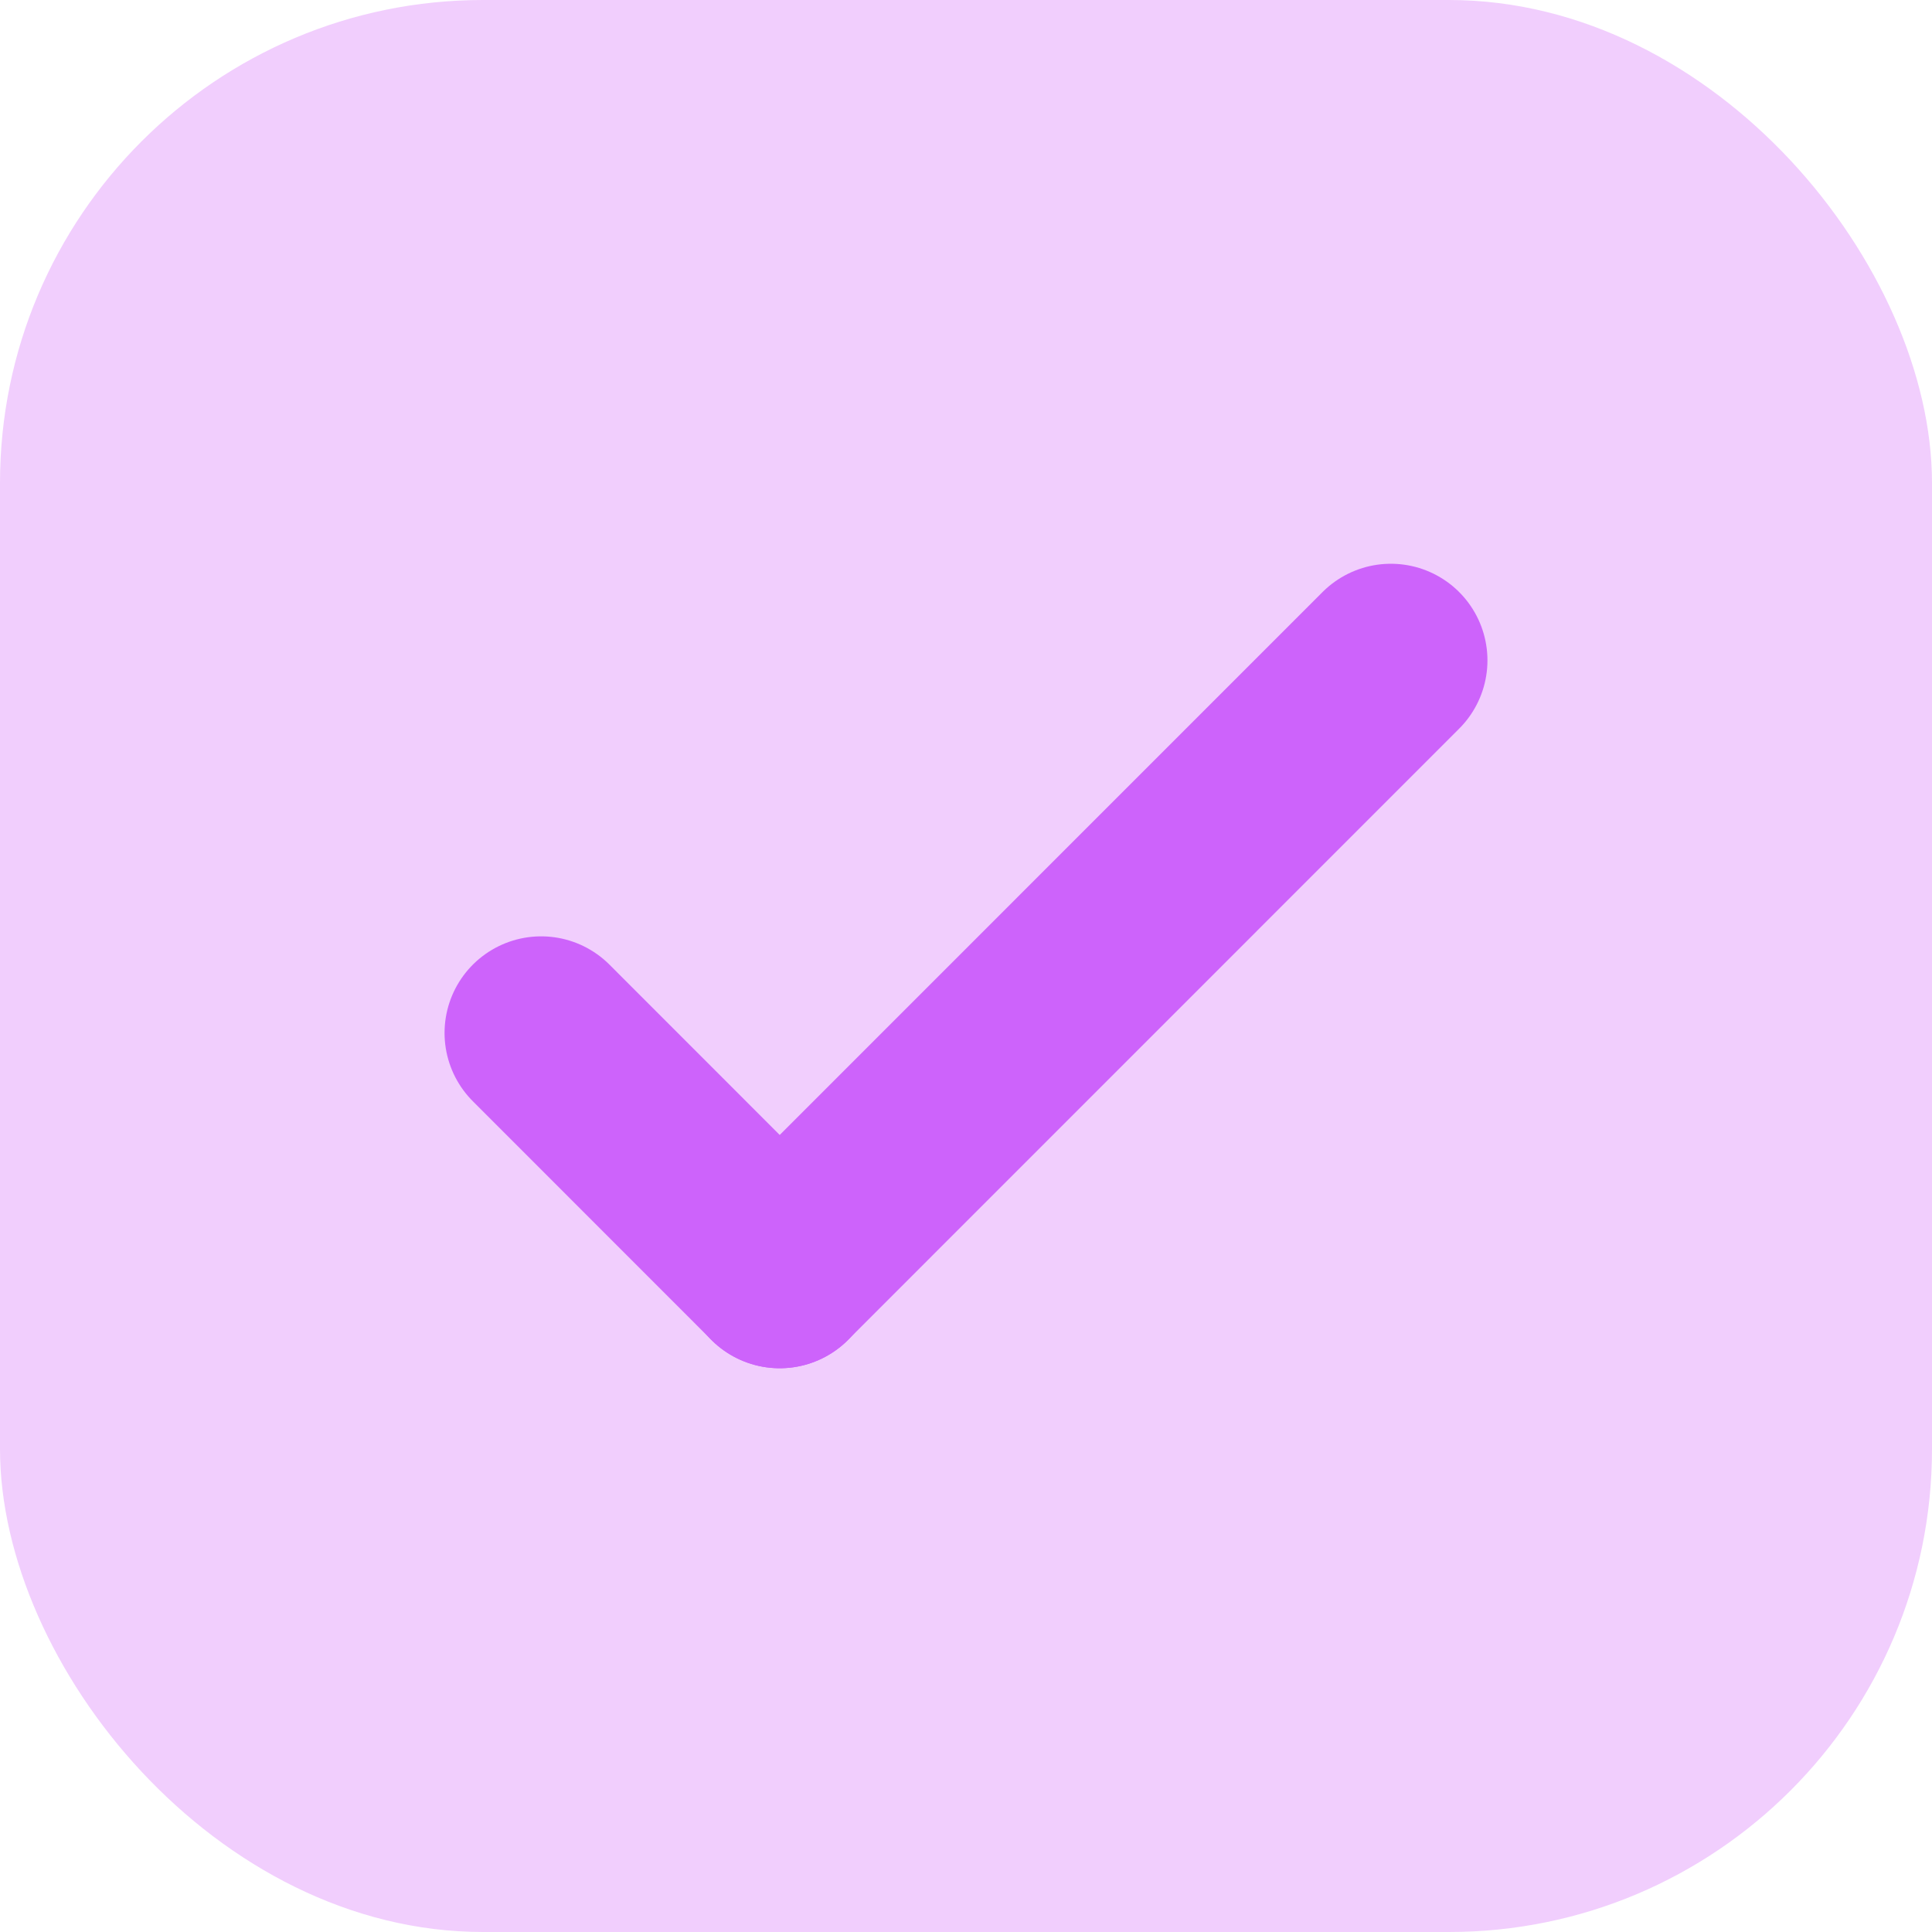 <?xml version="1.0"?>
<svg xmlns="http://www.w3.org/2000/svg" width="20" height="20" viewBox="0 0 20 20" fill="none">
<rect width="20" height="20" rx="5" fill="#F1CEFD"/>
<path d="M5.602 10.693L8.072 13.164" stroke="#CD63FB" stroke-width="2" stroke-linecap="round"/>
<path d="M14.398 6.836L8.071 13.164" stroke="#CD63FB" stroke-width="2" stroke-linecap="round"/>
</svg>
